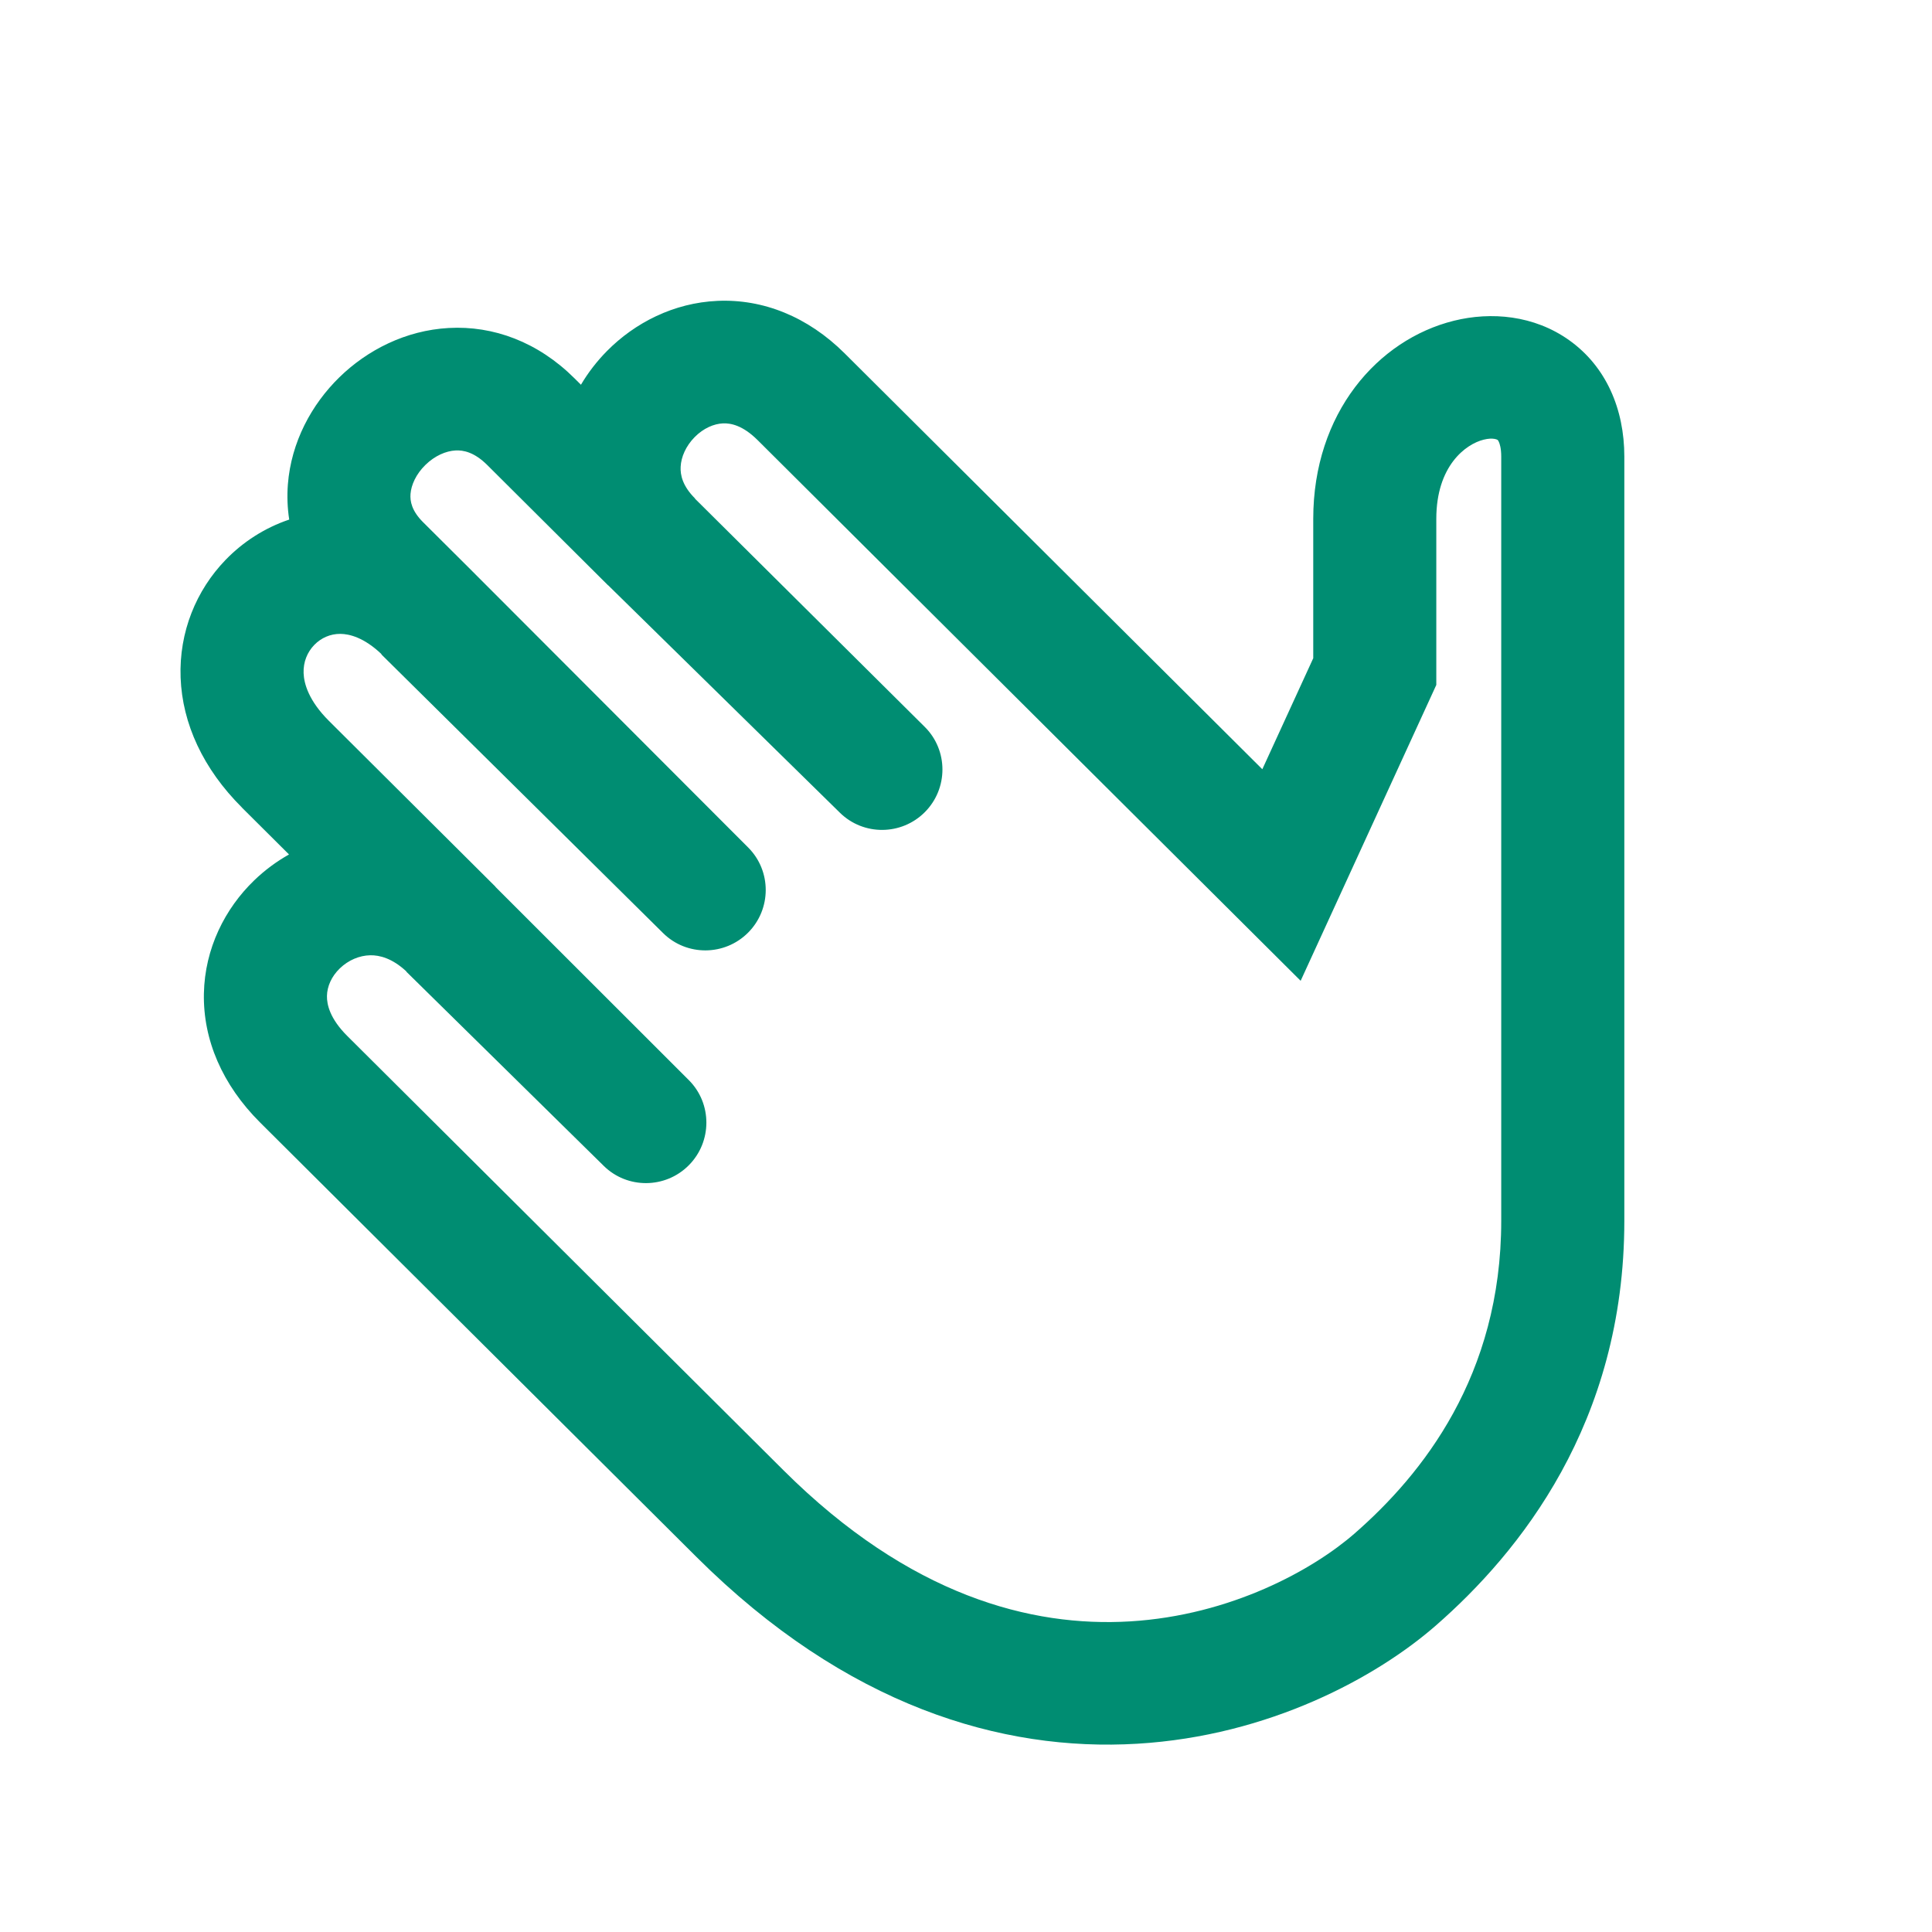 <svg fill="none" height="56" viewBox="0 0 56 56" width="56" xmlns="http://www.w3.org/2000/svg" xmlns:xlink="http://www.w3.org/1999/xlink"><clipPath id="a"><path d="m0 0h55.8v55.8h-55.8z"/></clipPath><g clip-path="url(#a)"><path clip-rule="evenodd" d="m7.012 23.408 1.365 1.359c-.366.206-.705.458-1.006.748-.852.821-1.435 1.978-1.461 3.284-.026 1.335.531 2.644 1.632 3.74l12.648 12.593c4.342 4.323 8.852 5.645 12.772 5.411 3.835-.228 6.95-1.934 8.663-3.432 2.4-2.098 5.457-5.847 5.457-11.728v-22.147c0-1.384-.531-2.613-1.596-3.373-1.021-.728-2.266-.833-3.344-.566-2.207.548-4.077 2.675-4.077 5.742v4.04l-1.476 3.218-12.106-12.054c-1.073-1.068-2.371-1.58-3.685-1.522-1.274.056-2.4.639-3.205 1.454-.286.29-.542.618-.754.977l-.188-.187c-1.059-1.054-2.352-1.53-3.645-1.458-1.249.069-2.361.64-3.169 1.429-.807.788-1.398 1.879-1.493 3.107-.026.34-.013.681.039 1.017-.709.239-1.34.646-1.847 1.171-.846.876-1.35 2.087-1.301 3.409.049 1.336.655 2.648 1.777 3.766zm13.136-8.958c-.363-.361-.432-.68-.419-.921.014-.282.15-.6.407-.86.255-.258.556-.385.819-.397.224-.01.573.055 1.005.485l15.74 15.672 3.932-8.576v-4.813c0-1.54.854-2.167 1.372-2.296.284-.071.403.006.403.006s.006.004.01.01c.004.005.015.019.027.046.025.053.07.183.07.43v22.147c0 4.499-2.294 7.355-4.243 9.059-1.205 1.054-3.588 2.38-6.522 2.555-2.849.17-6.378-.735-10.036-4.377l-12.648-12.593c-.505-.503-.592-.911-.588-1.158.005-.276.13-.566.375-.802.247-.238.567-.372.879-.378.268-.005.637.084 1.051.471l-.004.005 5.723 5.63c.684.672 1.787.662 2.463-.018.679-.682.682-1.789.002-2.469l-5.605-5.601.003-.003-4.829-4.808c-.581-.579-.723-1.071-.735-1.384-.012-.328.11-.612.308-.817.199-.206.467-.324.757-.322.263.002.687.105 1.194.588l-.006.006 8.166 8.078c.683.676 1.788.668 2.466-.013.678-.681.681-1.786.002-2.466l-8.107-8.119-1.315-1.309c-.333-.331-.382-.61-.366-.821.02-.258.158-.574.433-.842.274-.268.596-.403.869-.418.229-.013.547.048.923.423l3.498 3.483.002-.002 6.722 6.597c.684.671 1.785.661 2.461-.018.68-.683.681-1.792-.003-2.471l-6.661-6.616z" fill="#008d72" fill-rule="evenodd"/></g></svg>